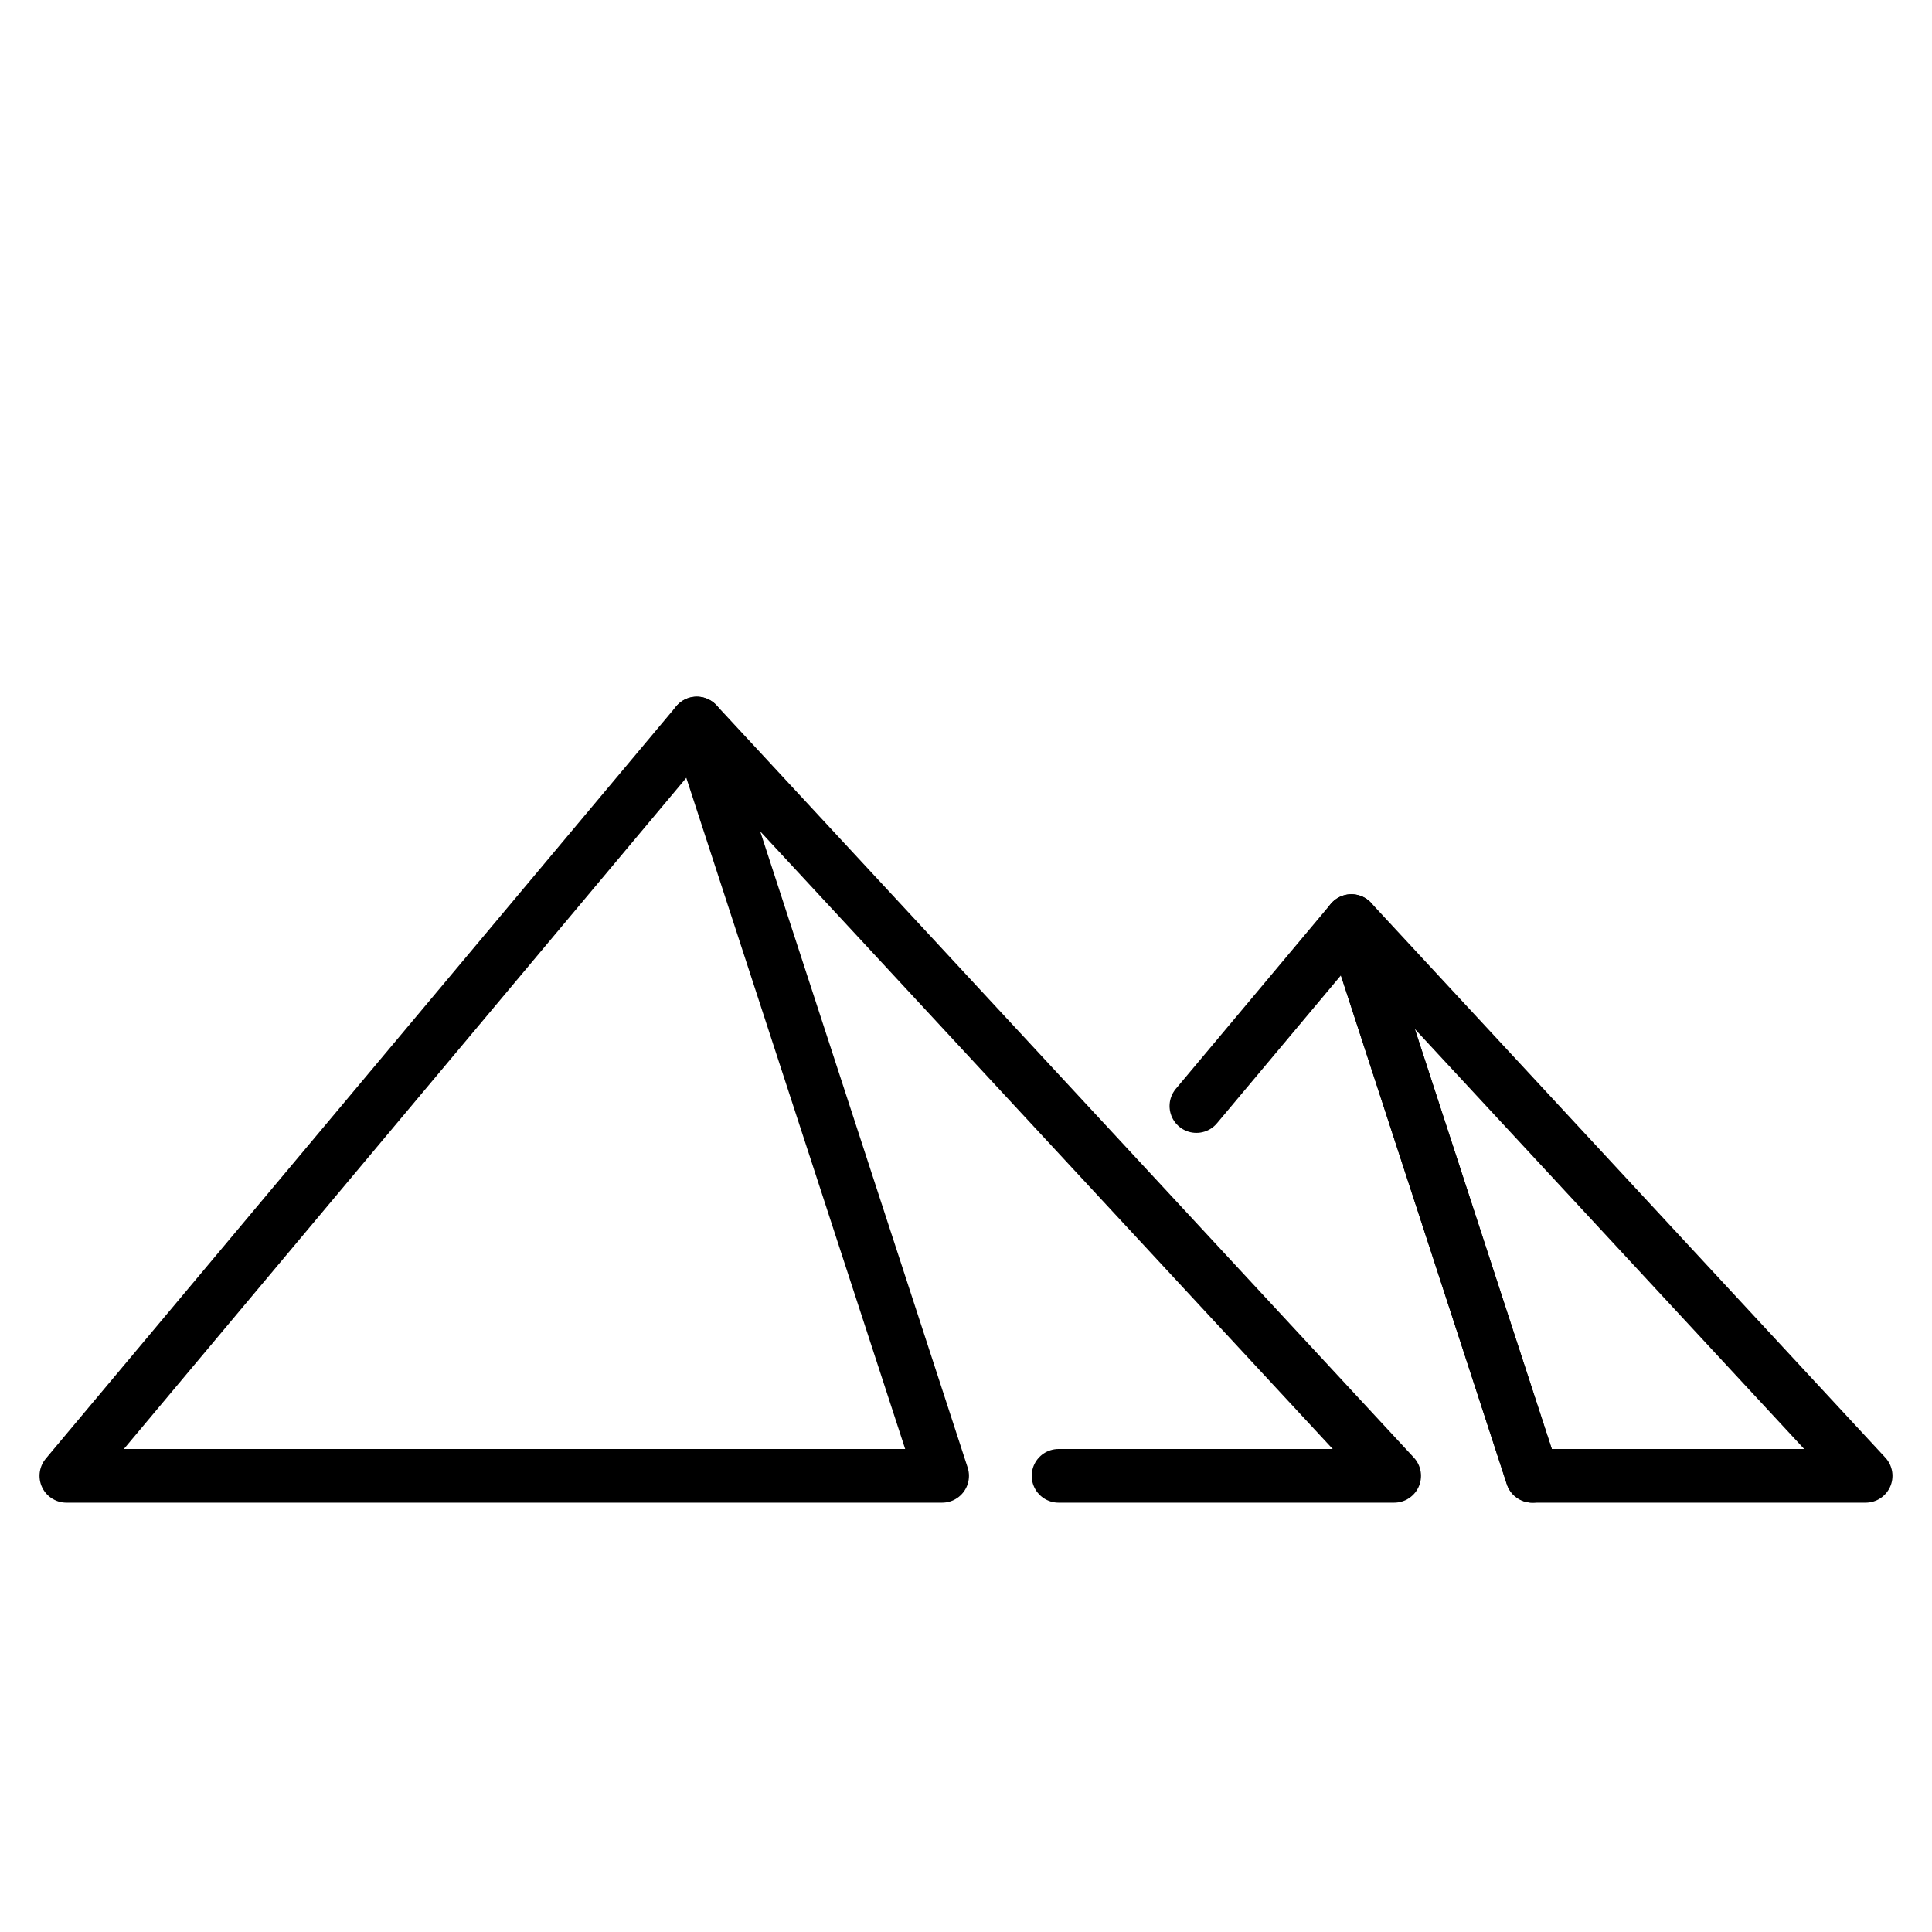 <svg id="emoji" viewBox="0 0 72 72" xmlns="http://www.w3.org/2000/svg">
  <g id="line">
    <polyline fill="none" stroke="#000" stroke-linecap="round" stroke-linejoin="round" stroke-width="2" points="44.586 41.219 50.363 34.326 57.105 55"/>
    <polygon fill="none" stroke="#000" stroke-linecap="round" stroke-linejoin="round" stroke-width="2" points="69.527 55 50.363 34.326 57.105 55 59.945 55 61.61 55 69.527 55"/>
    <polygon fill="none" stroke="#000" stroke-linecap="round" stroke-linejoin="round" stroke-width="2" points="2.473 55 25.968 26.963 35.111 55 2.473 55"/>
    <polyline fill="none" stroke="#000" stroke-linecap="round" stroke-linejoin="round" stroke-width="2" points="39.449 55 51.957 55 25.968 26.963"/>
  </g>
</svg>
